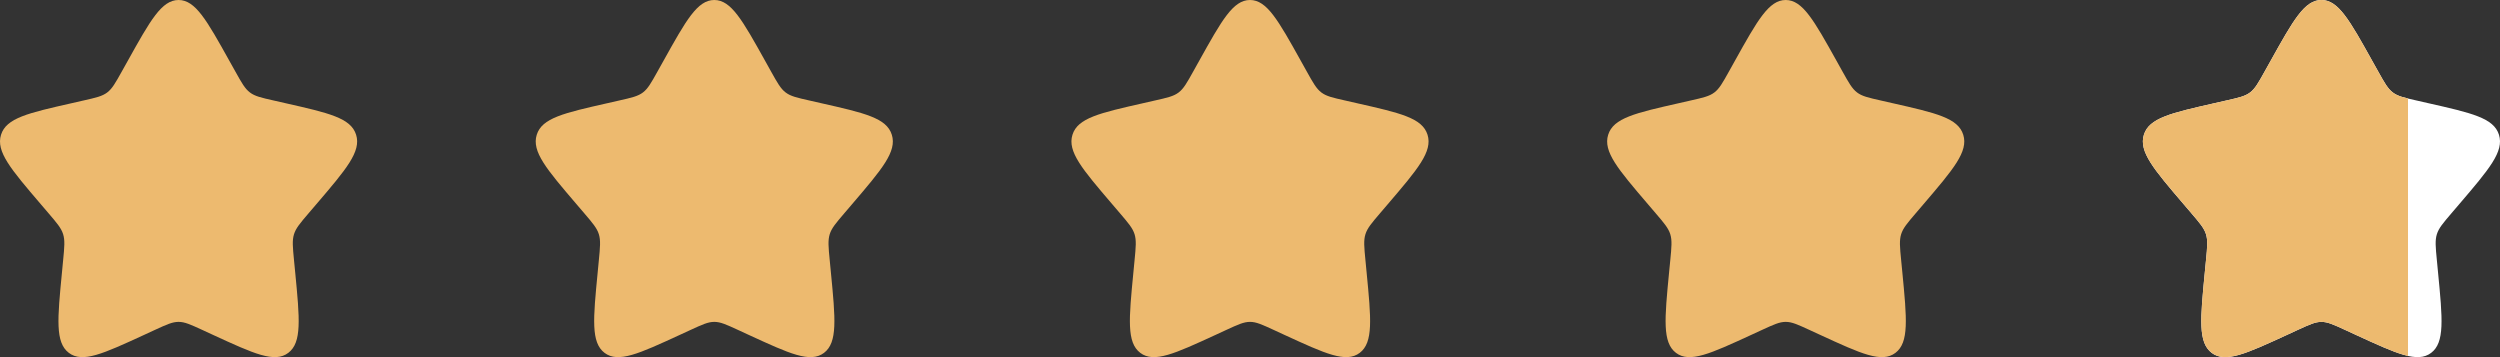<?xml version="1.0" encoding="UTF-8"?> <svg xmlns="http://www.w3.org/2000/svg" width="112" height="16" viewBox="0 0 112 16" fill="none"><rect x="0" y="0" width="112" height="16" fill="#333333" stroke="none"/><path d="M5.723 2.727C6.736 0.909 7.243 0 8 0C8.757 0 9.264 0.909 10.277 2.727L10.54 3.197C10.828 3.714 10.972 3.972 11.196 4.142C11.421 4.313 11.7 4.376 12.259 4.502L12.768 4.618C14.736 5.063 15.72 5.285 15.954 6.038C16.188 6.791 15.517 7.575 14.176 9.144L13.829 9.55C13.448 9.996 13.257 10.218 13.171 10.494C13.086 10.77 13.114 11.067 13.172 11.662L13.225 12.204C13.427 14.296 13.529 15.343 12.916 15.808C12.303 16.273 11.382 15.849 9.539 15.001L9.063 14.781C8.539 14.54 8.277 14.42 8 14.42C7.723 14.42 7.461 14.54 6.937 14.781L6.461 15.001C4.618 15.849 3.697 16.273 3.084 15.808C2.471 15.343 2.573 14.296 2.776 12.204L2.828 11.662C2.886 11.067 2.914 10.77 2.829 10.494C2.743 10.218 2.552 9.996 2.171 9.55L1.824 9.144C0.483 7.575 -0.188 6.791 0.046 6.038C0.28 5.285 1.264 5.063 3.232 4.618L3.741 4.502C4.3 4.376 4.579 4.313 4.804 4.142C5.028 3.972 5.172 3.714 5.46 3.197L5.723 2.727Z" fill="#EDBA6F"></path><path d="M29.723 2.727C30.736 0.909 31.242 0 32 0C32.758 0 33.264 0.909 34.278 2.727L34.54 3.197C34.828 3.714 34.972 3.972 35.196 4.142C35.42 4.313 35.7 4.376 36.259 4.502L36.768 4.618C38.736 5.063 39.72 5.285 39.954 6.038C40.188 6.791 39.517 7.575 38.176 9.144L37.829 9.55C37.448 9.996 37.257 10.218 37.171 10.494C37.086 10.77 37.114 11.067 37.172 11.662L37.224 12.204C37.427 14.296 37.529 15.343 36.916 15.808C36.303 16.273 35.382 15.849 33.539 15.001L33.063 14.781C32.539 14.54 32.278 14.42 32 14.42C31.723 14.42 31.461 14.54 30.937 14.781L30.46 15.001C28.618 15.849 27.697 16.273 27.084 15.808C26.471 15.343 26.573 14.296 26.776 12.204L26.828 11.662C26.886 11.067 26.914 10.77 26.829 10.494C26.743 10.218 26.552 9.996 26.171 9.55L25.824 9.144C24.483 7.575 23.812 6.791 24.046 6.038C24.28 5.285 25.264 5.063 27.232 4.618L27.741 4.502C28.3 4.376 28.579 4.313 28.804 4.142C29.028 3.972 29.172 3.714 29.46 3.197L29.723 2.727Z" fill="#EDBA6F"></path><path d="M53.722 2.727C54.736 0.909 55.242 0 56 0C56.758 0 57.264 0.909 58.278 2.727L58.54 3.197C58.828 3.714 58.972 3.972 59.196 4.142C59.42 4.313 59.7 4.376 60.259 4.502L60.768 4.618C62.736 5.063 63.72 5.285 63.954 6.038C64.188 6.791 63.517 7.575 62.176 9.144L61.829 9.55C61.448 9.996 61.257 10.218 61.171 10.494C61.086 10.77 61.114 11.067 61.172 11.662L61.224 12.204C61.427 14.296 61.529 15.343 60.916 15.808C60.303 16.273 59.382 15.849 57.539 15.001L57.063 14.781C56.539 14.54 56.278 14.42 56 14.42C55.722 14.42 55.461 14.54 54.937 14.781L54.461 15.001C52.618 15.849 51.697 16.273 51.084 15.808C50.471 15.343 50.573 14.296 50.776 12.204L50.828 11.662C50.886 11.067 50.914 10.77 50.829 10.494C50.743 10.218 50.552 9.996 50.171 9.55L49.824 9.144C48.483 7.575 47.812 6.791 48.046 6.038C48.28 5.285 49.264 5.063 51.232 4.618L51.741 4.502C52.3 4.376 52.58 4.313 52.804 4.142C53.028 3.972 53.172 3.714 53.46 3.197L53.722 2.727Z" fill="#EDBA6F"></path><path d="M77.722 2.727C78.736 0.909 79.243 0 80 0C80.757 0 81.264 0.909 82.278 2.727L82.54 3.197C82.828 3.714 82.972 3.972 83.196 4.142C83.421 4.313 83.7 4.376 84.259 4.502L84.768 4.618C86.736 5.063 87.72 5.285 87.954 6.038C88.188 6.791 87.517 7.575 86.176 9.144L85.829 9.55C85.448 9.996 85.257 10.218 85.171 10.494C85.086 10.77 85.114 11.067 85.172 11.662L85.225 12.204C85.427 14.296 85.529 15.343 84.916 15.808C84.303 16.273 83.382 15.849 81.54 15.001L81.063 14.781C80.539 14.54 80.278 14.42 80 14.42C79.722 14.42 79.461 14.54 78.937 14.781L78.46 15.001C76.618 15.849 75.697 16.273 75.084 15.808C74.471 15.343 74.573 14.296 74.775 12.204L74.828 11.662C74.886 11.067 74.914 10.77 74.829 10.494C74.743 10.218 74.552 9.996 74.171 9.55L73.824 9.144C72.483 7.575 71.812 6.791 72.046 6.038C72.28 5.285 73.264 5.063 75.232 4.618L75.741 4.502C76.3 4.376 76.579 4.313 76.804 4.142C77.028 3.972 77.172 3.714 77.46 3.197L77.722 2.727Z" fill="#EDBA6F"></path><path d="M101.723 2.727C102.736 0.909 103.243 0 104 0C104.757 0 105.264 0.909 106.277 2.727L106.54 3.197C106.828 3.714 106.972 3.972 107.196 4.142C107.421 4.313 107.7 4.376 108.259 4.502L108.768 4.618C110.736 5.063 111.72 5.285 111.954 6.038C112.188 6.791 111.517 7.575 110.176 9.144L109.829 9.55C109.448 9.996 109.257 10.218 109.171 10.494C109.086 10.77 109.114 11.067 109.172 11.662L109.224 12.204C109.427 14.296 109.529 15.343 108.916 15.808C108.303 16.273 107.382 15.849 105.539 15.001L105.063 14.781C104.539 14.54 104.277 14.42 104 14.42C103.723 14.42 103.461 14.54 102.937 14.781L102.461 15.001C100.618 15.849 99.697 16.273 99.084 15.808C98.471 15.343 98.573 14.296 98.775 12.204L98.828 11.662C98.886 11.067 98.914 10.77 98.829 10.494C98.743 10.218 98.552 9.996 98.171 9.55L97.824 9.144C96.483 7.575 95.812 6.791 96.046 6.038C96.28 5.285 97.264 5.063 99.232 4.618L99.741 4.502C100.3 4.376 100.579 4.313 100.804 4.142C101.028 3.972 101.172 3.714 101.46 3.197L101.723 2.727Z" fill="white"></path><path d="M101.723 2.727C102.736 0.909 103.243 0 104 0C104.757 0 105.264 0.909 106.277 2.727L106.54 3.197C106.828 3.714 106.972 3.972 107.196 4.142C107.421 4.313 107.7 4.376 108.259 4.502L108.768 4.618C110.736 5.063 111.72 5.285 111.954 6.038C112.188 6.791 111.517 7.575 110.176 9.144L109.829 9.55C109.448 9.996 109.257 10.218 109.171 10.494C109.086 10.77 109.114 11.067 109.172 11.662L109.224 12.204C109.427 14.296 109.529 15.343 108.916 15.808C108.303 16.273 107.382 15.849 105.539 15.001L105.063 14.781C104.539 14.54 104.277 14.42 104 14.42C103.723 14.42 103.461 14.54 102.937 14.781L102.461 15.001C100.618 15.849 99.697 16.273 99.084 15.808C98.471 15.343 98.573 14.296 98.775 12.204L98.828 11.662C98.886 11.067 98.914 10.77 98.829 10.494C98.743 10.218 98.552 9.996 98.171 9.55L97.824 9.144C96.483 7.575 95.812 6.791 96.046 6.038C96.28 5.285 97.264 5.063 99.232 4.618L99.741 4.502C100.3 4.376 100.579 4.313 100.804 4.142C101.028 3.972 101.172 3.714 101.46 3.197L101.723 2.727Z" fill="url(#paint0_linear_9636_6628)"></path><defs><linearGradient id="paint0_linear_9636_6628" x1="96" y1="7" x2="113" y2="7" gradientUnits="userSpaceOnUse"><stop stop-color="#EDBA6F"></stop><stop offset="0.7" stop-color="#EDBA6F"></stop><stop offset="0.7" stop-color="#EDBA6F" stop-opacity="0"></stop><stop offset="1" stop-color="#EDBA6F" stop-opacity="0"></stop></linearGradient></defs></svg> 